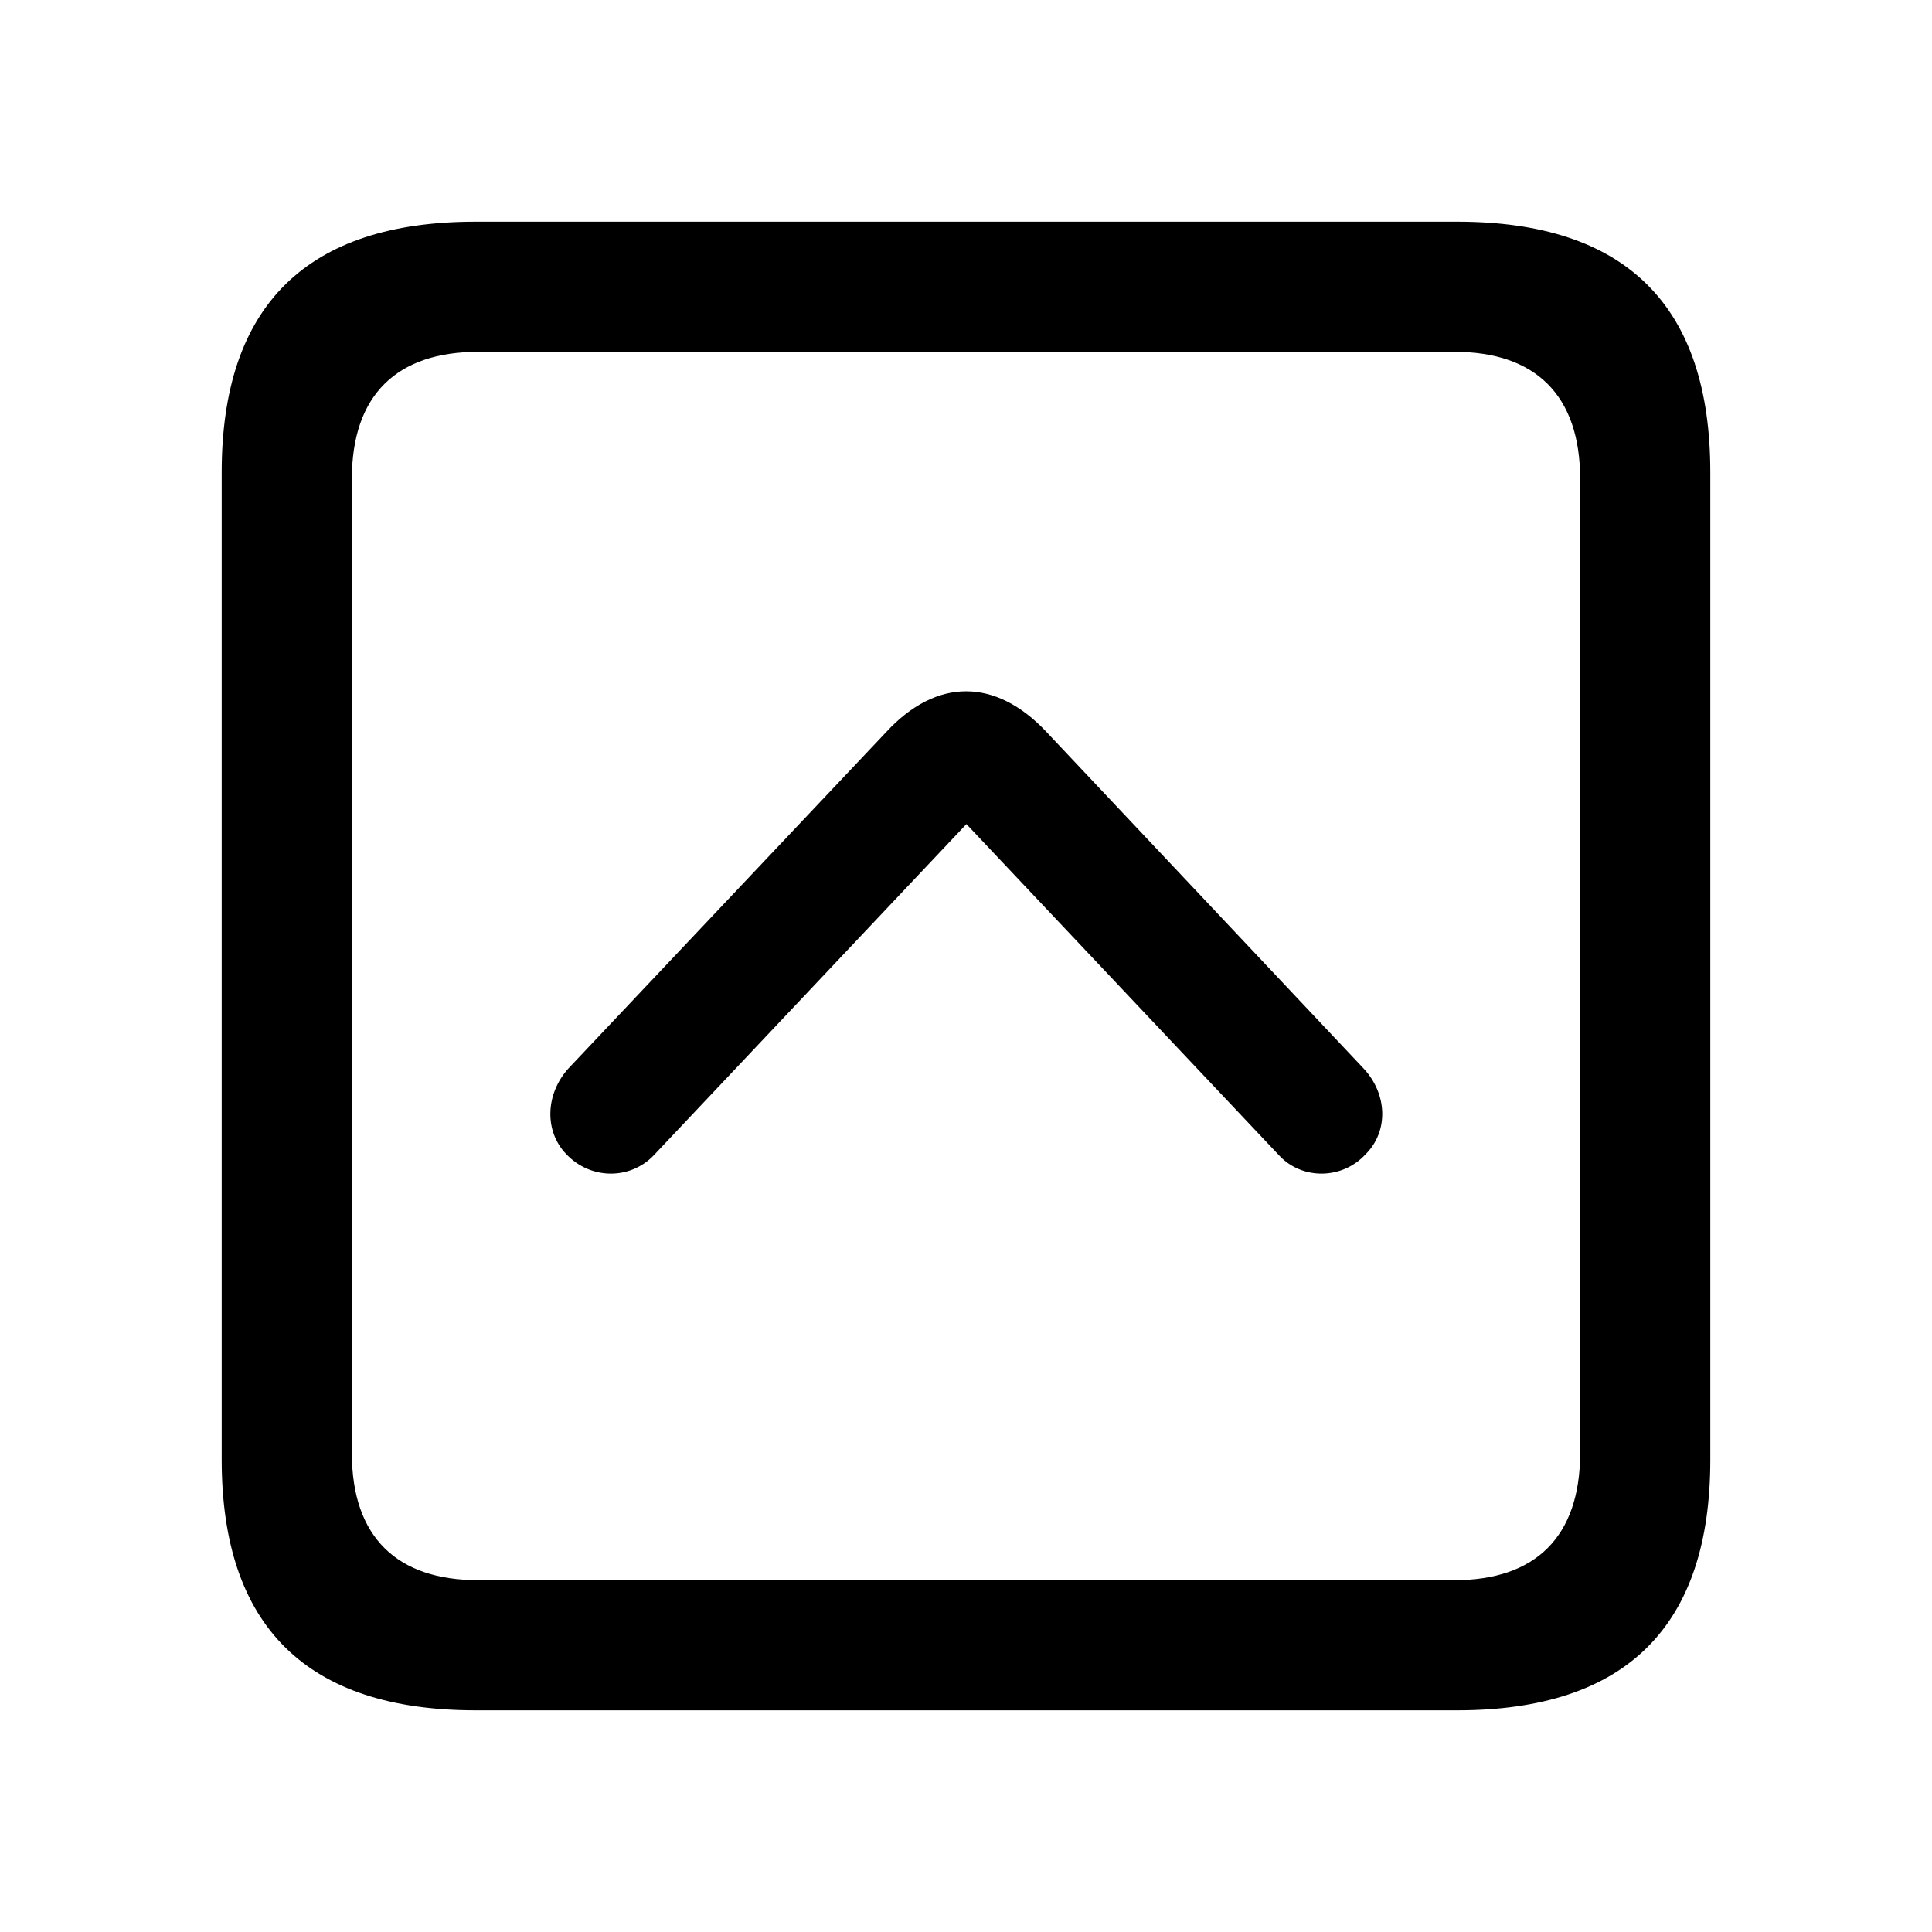 <?xml version="1.0" encoding="utf-8"?><!-- Скачано с сайта svg4.ru / Downloaded from svg4.ru -->
<svg fill="#000000" width="800px" height="800px" viewBox="0 0 56 56" xmlns="http://www.w3.org/2000/svg"><path d="M 13.785 49.574 L 42.238 49.574 C 47.137 49.574 49.574 47.137 49.574 42.309 L 49.574 13.691 C 49.574 8.863 47.137 6.426 42.238 6.426 L 13.785 6.426 C 8.91 6.426 6.426 8.84 6.426 13.691 L 6.426 42.309 C 6.426 47.16 8.91 49.574 13.785 49.574 Z M 13.855 45.801 C 11.512 45.801 10.199 44.559 10.199 42.121 L 10.199 13.879 C 10.199 11.441 11.512 10.199 13.855 10.199 L 42.168 10.199 C 44.488 10.199 45.801 11.441 45.801 13.879 L 45.801 42.121 C 45.801 44.559 44.488 45.801 42.168 45.801 Z M 30.332 21.215 C 28.855 19.645 27.144 19.645 25.691 21.215 L 16.48 30.965 C 15.801 31.715 15.777 32.793 16.41 33.449 C 17.113 34.199 18.262 34.199 18.941 33.496 L 28.012 23.887 L 37.082 33.496 C 37.738 34.199 38.91 34.199 39.59 33.449 C 40.246 32.793 40.223 31.715 39.52 30.965 Z"/></svg>